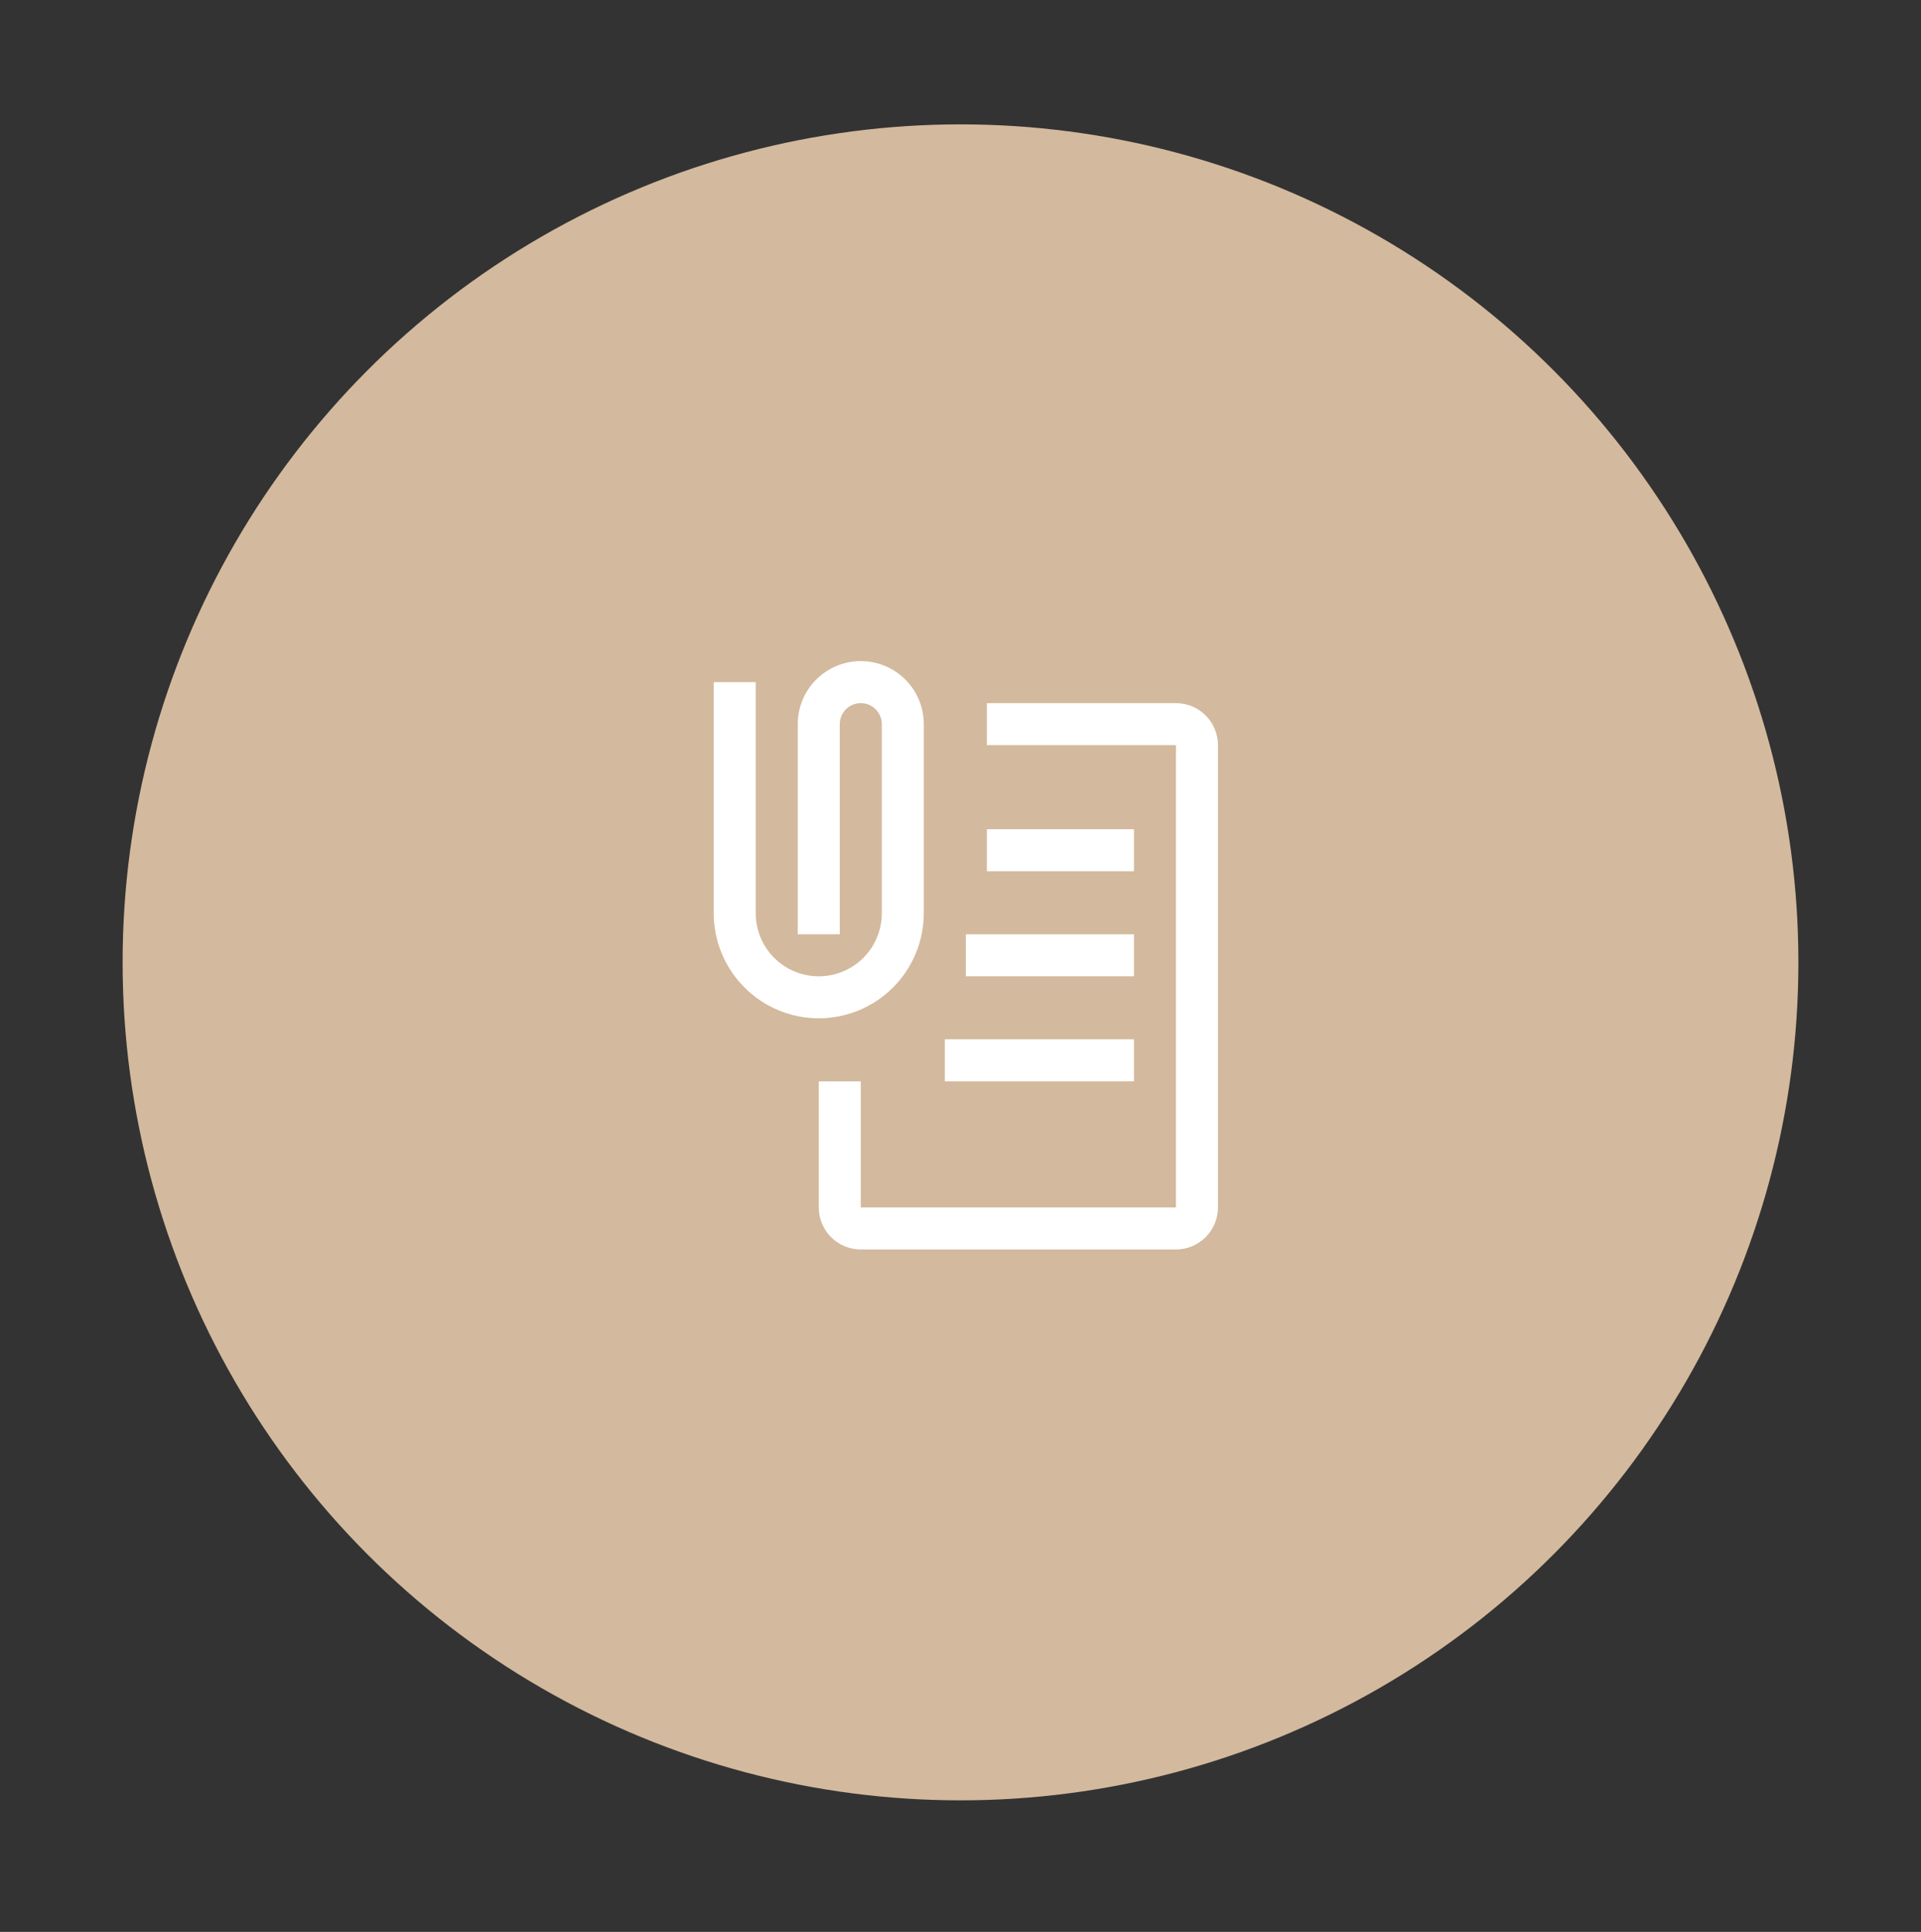 <svg width="180" height="181" viewBox="0 0 180 181" fill="none" xmlns="http://www.w3.org/2000/svg">
<rect x="0" y="0" width="180" height="181" fill="#333333" stroke="none"/>
<circle cx="90" cy="90.163" r="78.511" fill="#D3B99D"/>
<path d="M110.188 117.062H80.656C79.612 117.062 78.61 116.648 77.872 115.909C77.134 115.171 76.719 114.169 76.719 113.125V101.312H80.656V113.125H110.188V69.812H92.469V65.875H110.188C111.232 65.875 112.233 66.29 112.972 67.028C113.71 67.767 114.125 68.768 114.125 69.812V113.125C114.125 114.169 113.71 115.171 112.972 115.909C112.233 116.648 111.232 117.062 110.188 117.062Z" fill="white"/>
<path d="M92.469 77.688H106.25V81.625H92.469V77.688ZM90.5 87.531H106.25V91.469H90.5V87.531ZM88.531 97.375H106.25V101.312H88.531V97.375ZM76.719 95.406C74.109 95.403 71.607 94.365 69.762 92.52C67.916 90.674 66.878 88.172 66.875 85.562V63.906H70.812V85.562C70.812 87.129 71.435 88.631 72.542 89.739C73.65 90.847 75.152 91.469 76.719 91.469C78.285 91.469 79.787 90.847 80.895 89.739C82.003 88.631 82.625 87.129 82.625 85.562V67.844C82.625 67.322 82.418 66.821 82.048 66.452C81.679 66.082 81.178 65.875 80.656 65.875C80.134 65.875 79.633 66.082 79.264 66.452C78.895 66.821 78.688 67.322 78.688 67.844V87.531H74.75V67.844C74.75 66.277 75.372 64.775 76.48 63.667C77.588 62.56 79.09 61.938 80.656 61.938C82.223 61.938 83.725 62.56 84.833 63.667C85.94 64.775 86.562 66.277 86.562 67.844V85.562C86.559 88.172 85.521 90.674 83.676 92.52C81.831 94.365 79.329 95.403 76.719 95.406Z" fill="white"/>
</svg>
